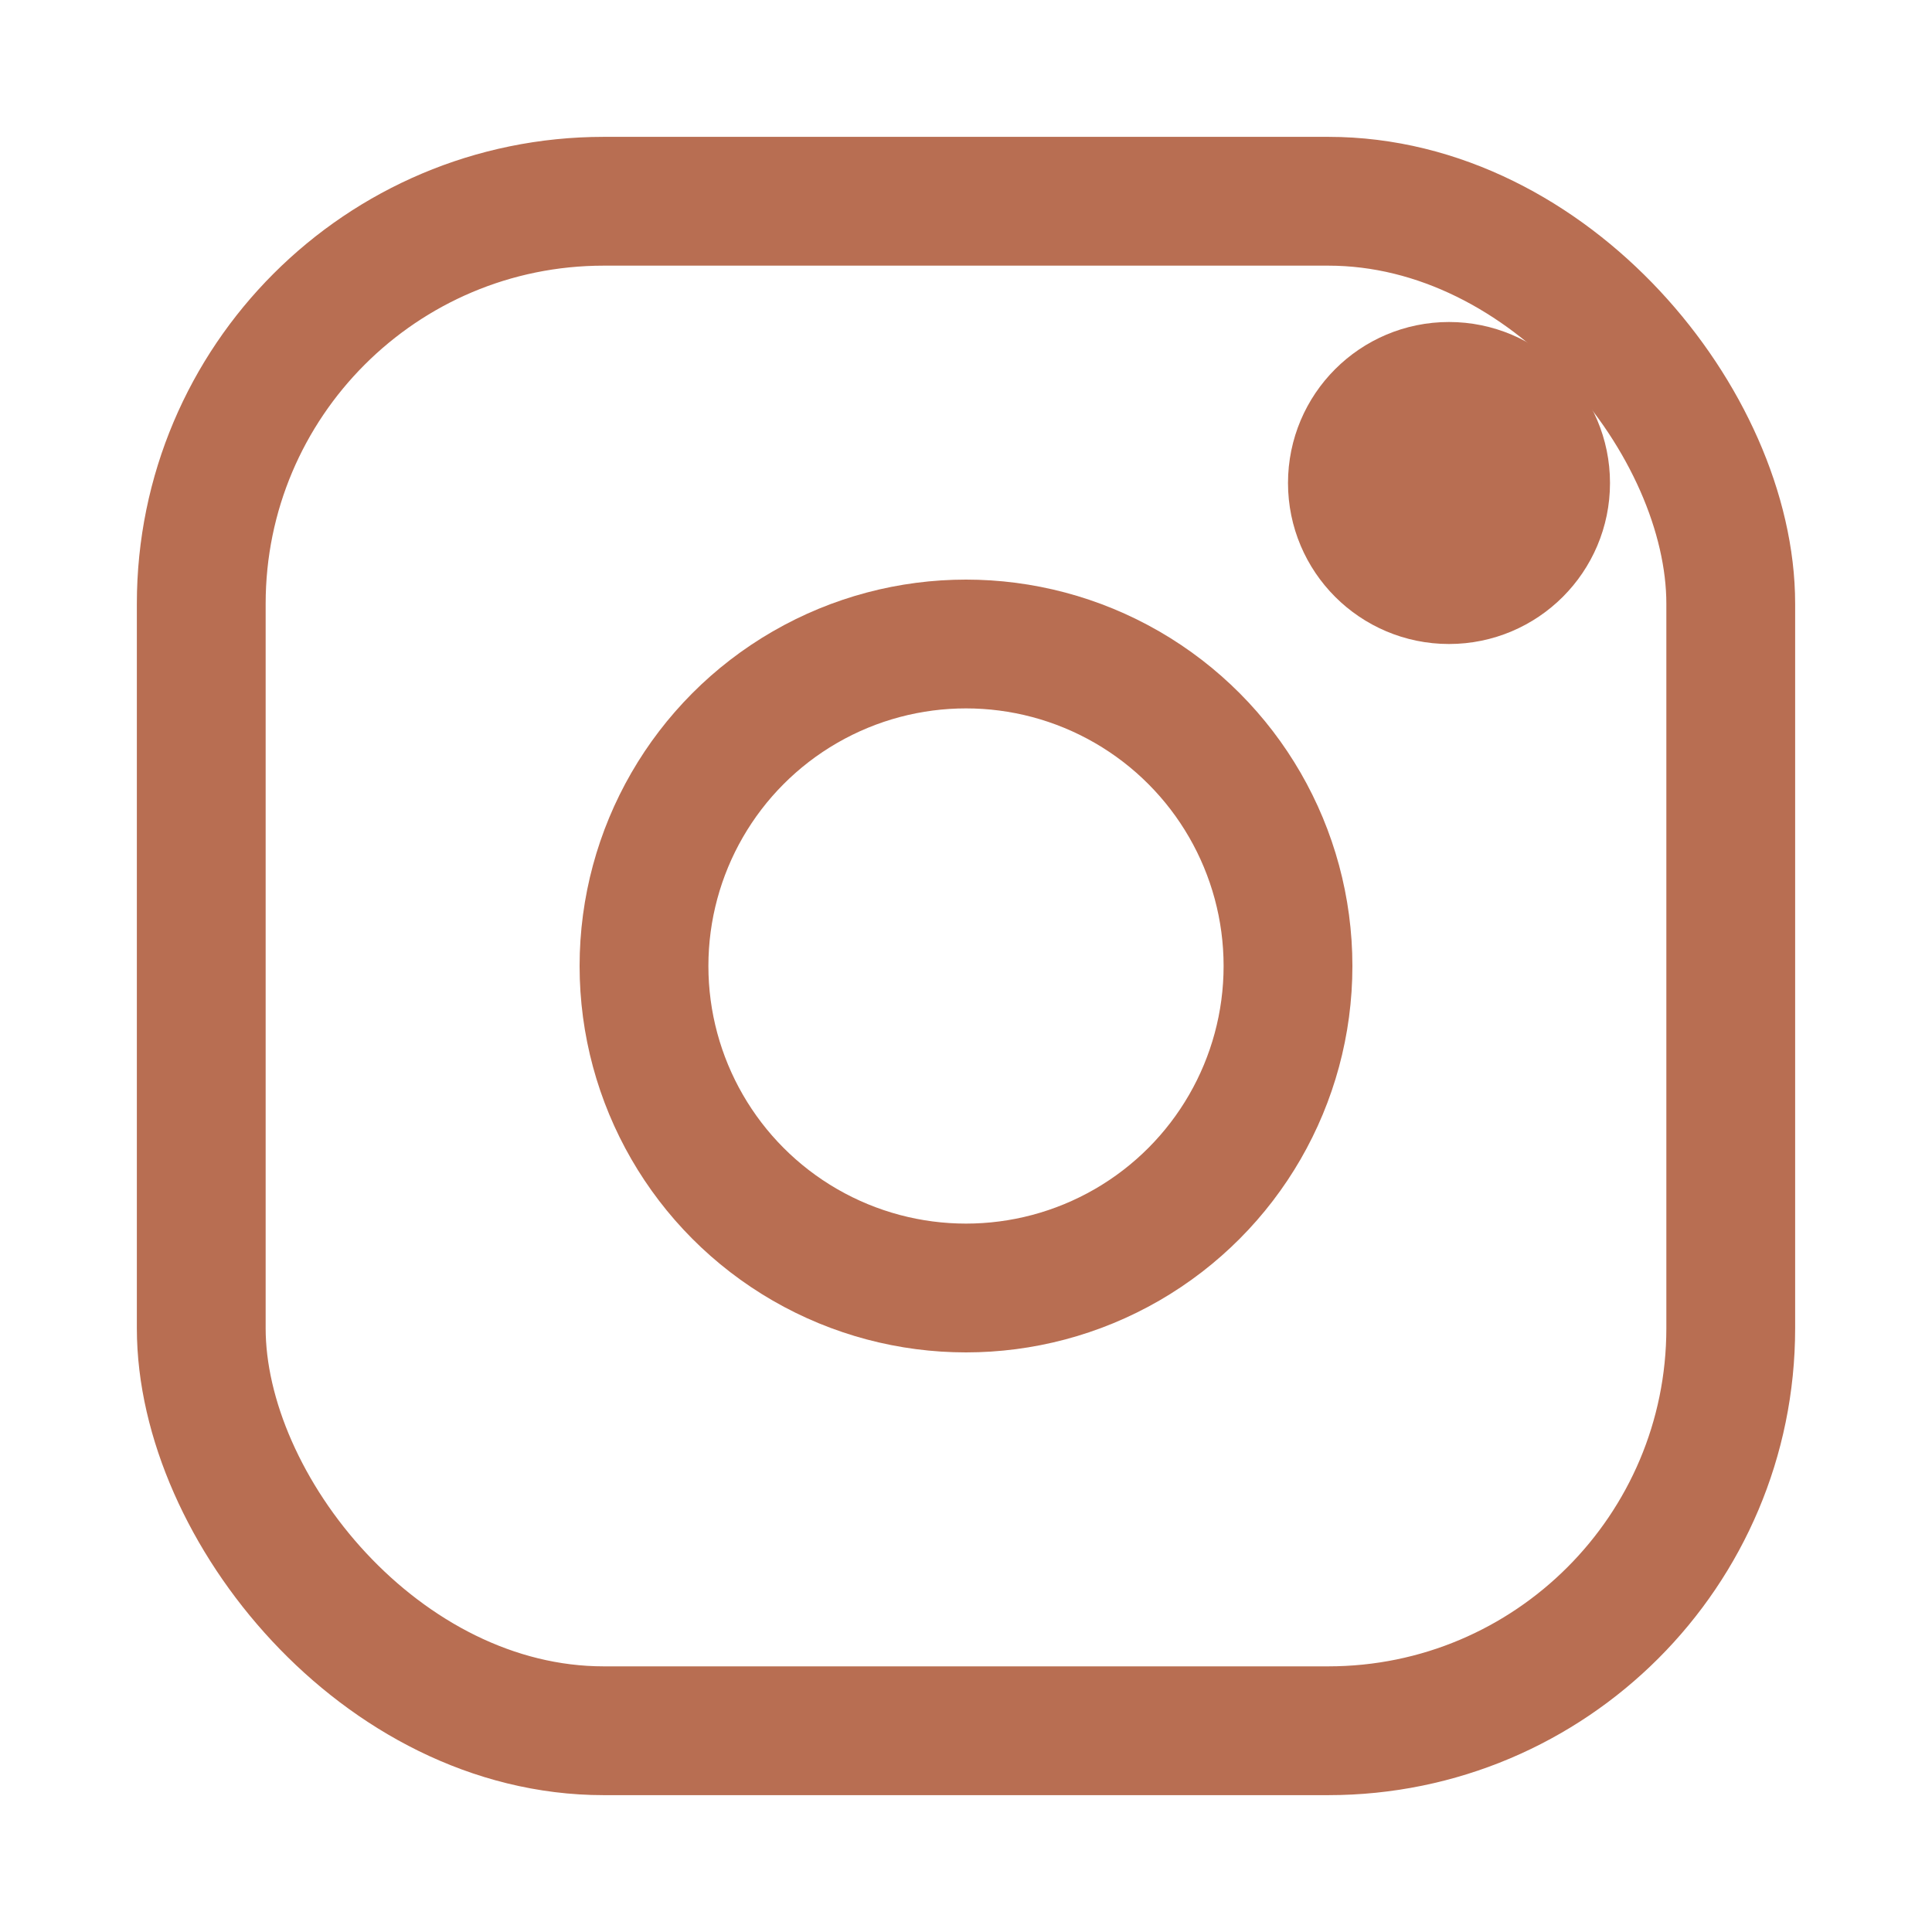 <svg xmlns="http://www.w3.org/2000/svg" viewBox="0 0 24 24" fill="none" stroke="#B86E52" stroke-width="1.6">
  <rect x="2.5" y="2.5" width="19" height="19" rx="5" ry="5"/>
  <circle cx="12" cy="12" r="4"/>
  <circle cx="18" cy="6" r="1.2" fill="#B86E52"/>
</svg>